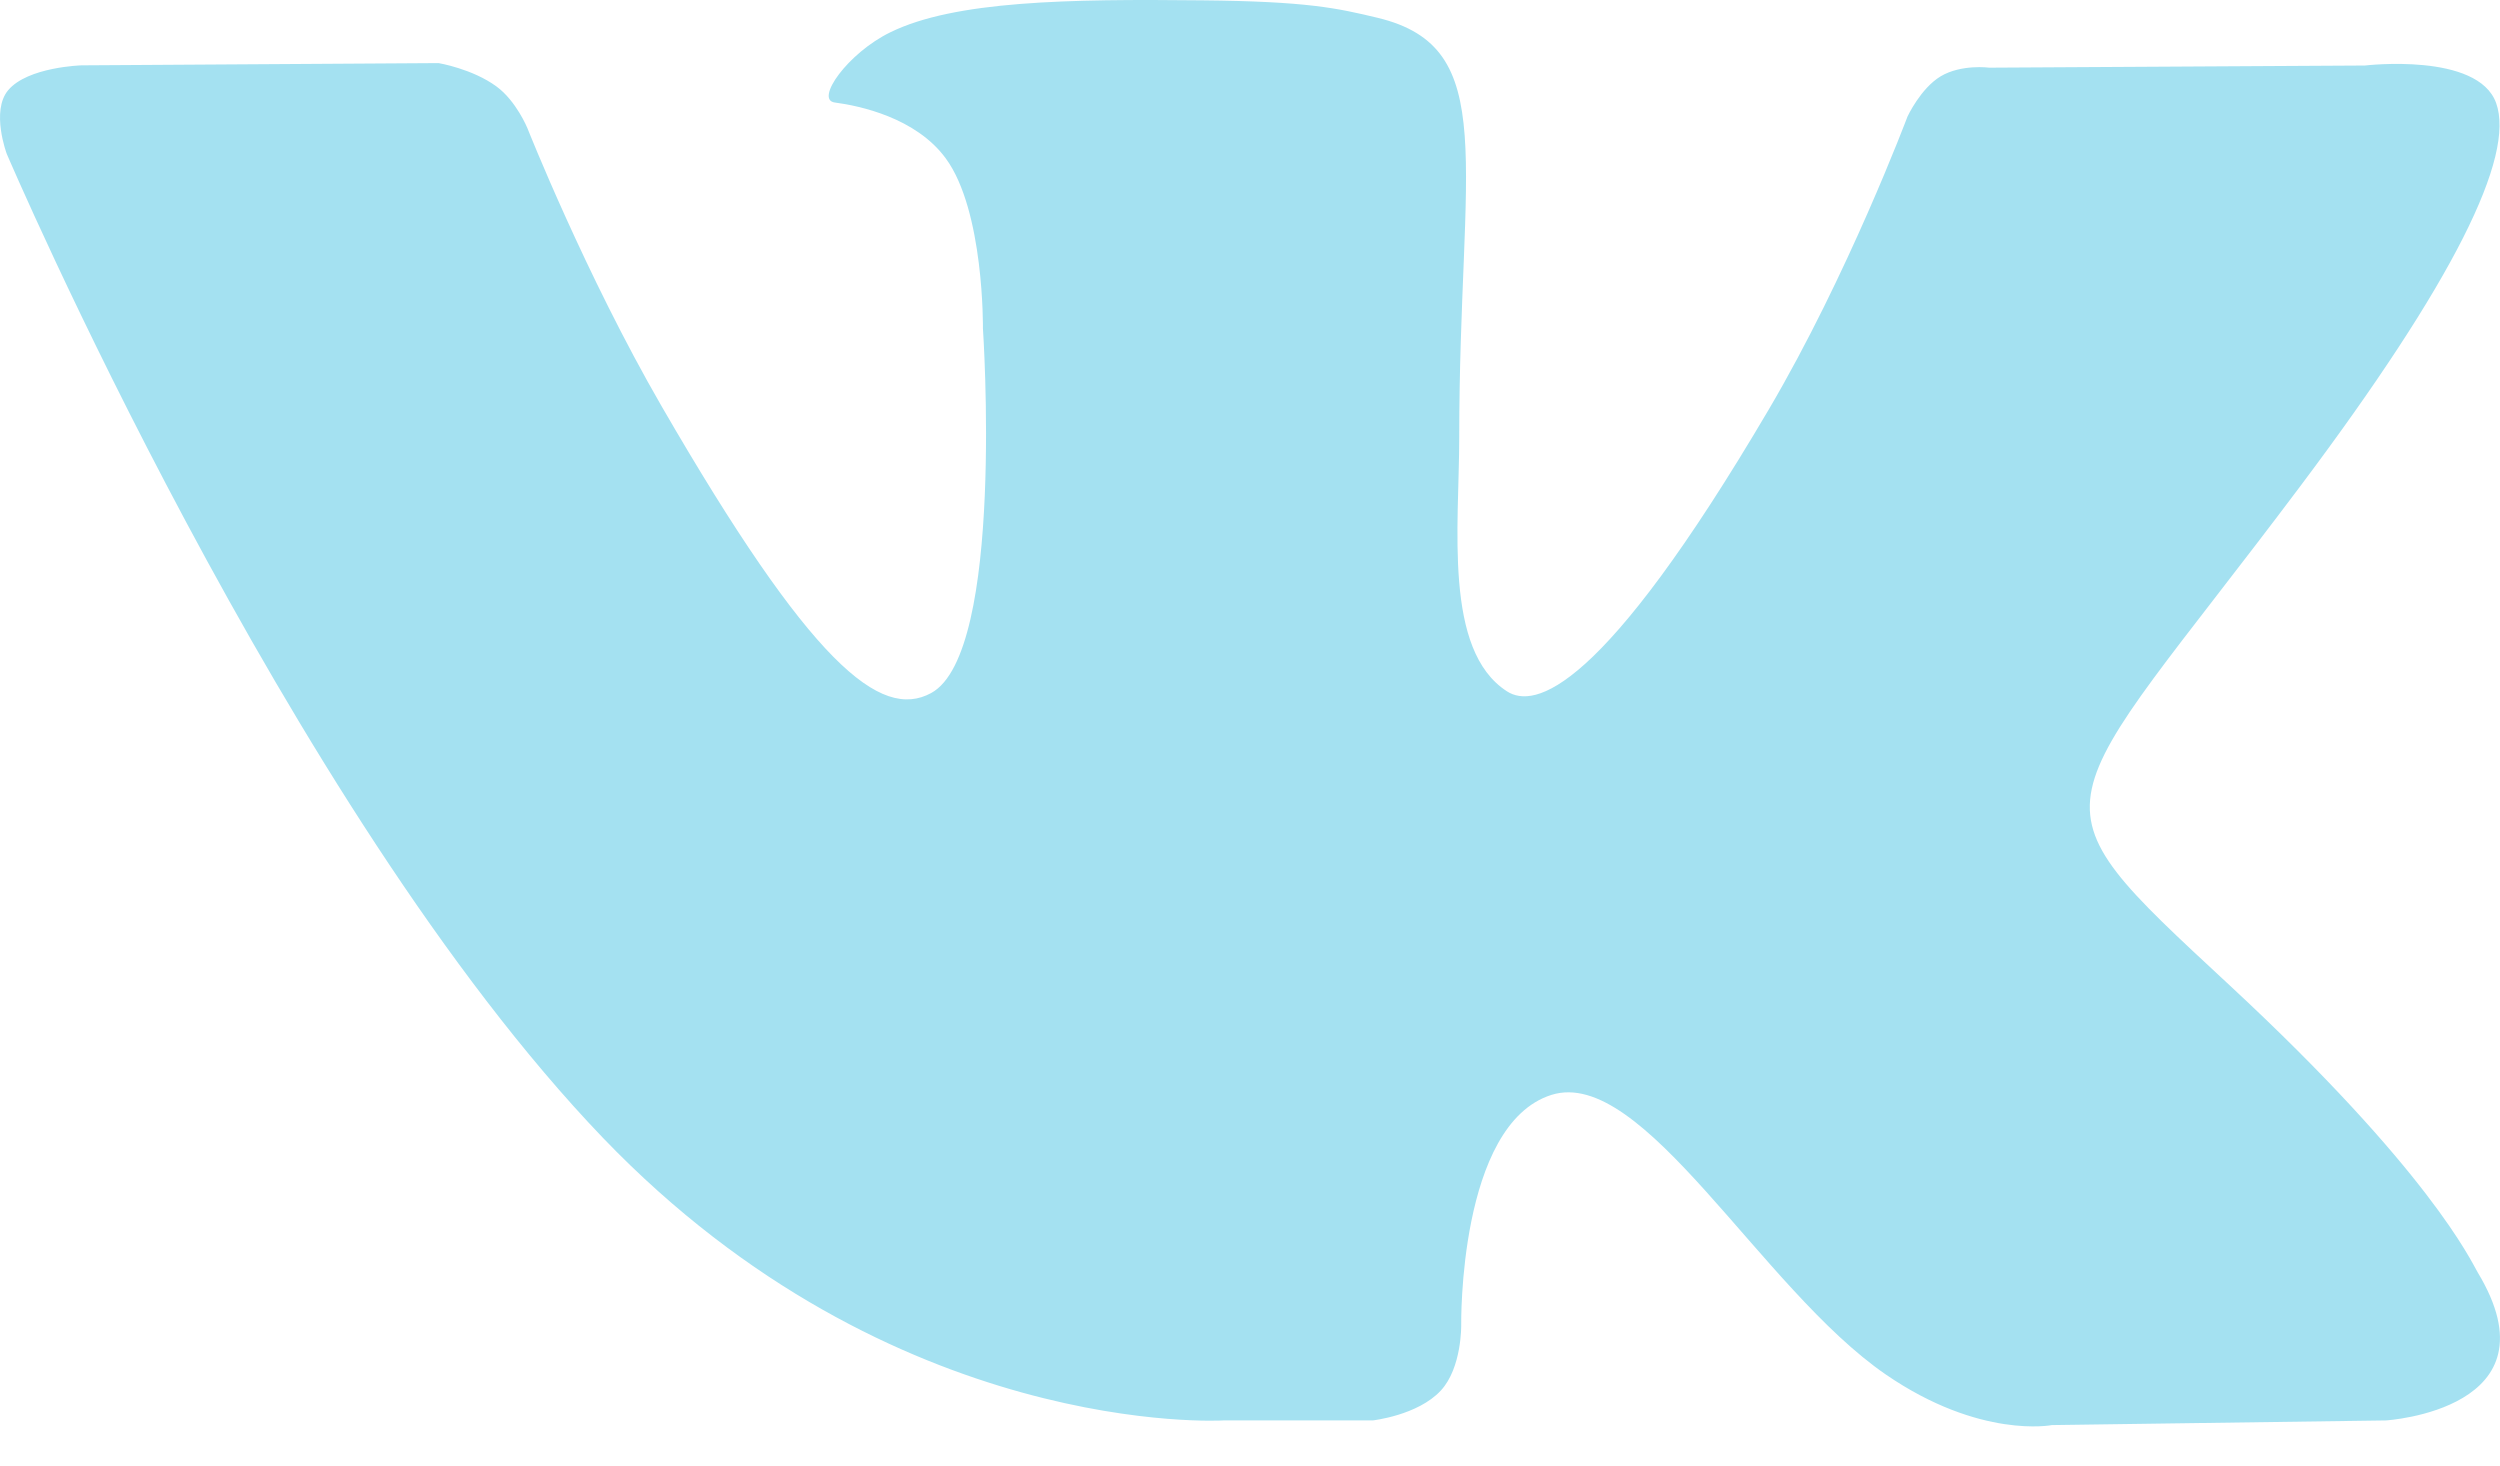 <?xml version="1.0" encoding="UTF-8"?> <svg xmlns="http://www.w3.org/2000/svg" width="29" height="17" viewBox="0 0 29 17" fill="none"> <path d="M28.741 14.759C28.664 14.628 28.181 13.58 25.861 11.427C23.432 9.172 23.759 9.538 26.684 5.639C28.466 3.265 29.178 1.815 28.955 1.195C28.743 0.604 27.433 0.76 27.433 0.76L23.075 0.785C23.075 0.785 22.753 0.742 22.512 0.885C22.278 1.026 22.127 1.352 22.127 1.352C22.127 1.352 21.437 3.19 20.516 4.753C18.575 8.05 17.797 8.224 17.48 8.019C16.742 7.543 16.927 6.101 16.927 5.079C16.927 1.883 17.411 0.551 15.982 0.207C15.508 0.093 15.159 0.016 13.947 0.004C12.392 -0.013 11.074 0.009 10.329 0.374C9.832 0.616 9.45 1.158 9.683 1.189C9.972 1.227 10.624 1.365 10.97 1.836C11.418 2.444 11.402 3.81 11.402 3.81C11.402 3.81 11.659 7.572 10.802 8.039C10.213 8.36 9.406 7.706 7.675 4.713C6.789 3.181 6.118 1.487 6.118 1.487C6.118 1.487 5.989 1.171 5.759 1.003C5.48 0.798 5.088 0.732 5.088 0.732L0.945 0.758C0.945 0.758 0.323 0.776 0.095 1.046C-0.108 1.287 0.078 1.784 0.078 1.784C0.078 1.784 3.323 9.373 6.995 13.2C10.365 16.707 14.19 16.477 14.19 16.477H15.923C15.923 16.477 16.446 16.419 16.713 16.131C16.959 15.866 16.95 15.37 16.95 15.37C16.95 15.37 16.916 13.044 17.996 12.701C19.06 12.364 20.427 14.949 21.875 15.944C22.97 16.696 23.802 16.531 23.802 16.531L27.676 16.477C27.676 16.477 29.702 16.352 28.741 14.759Z" fill="#A4E1F1"></path> </svg> 